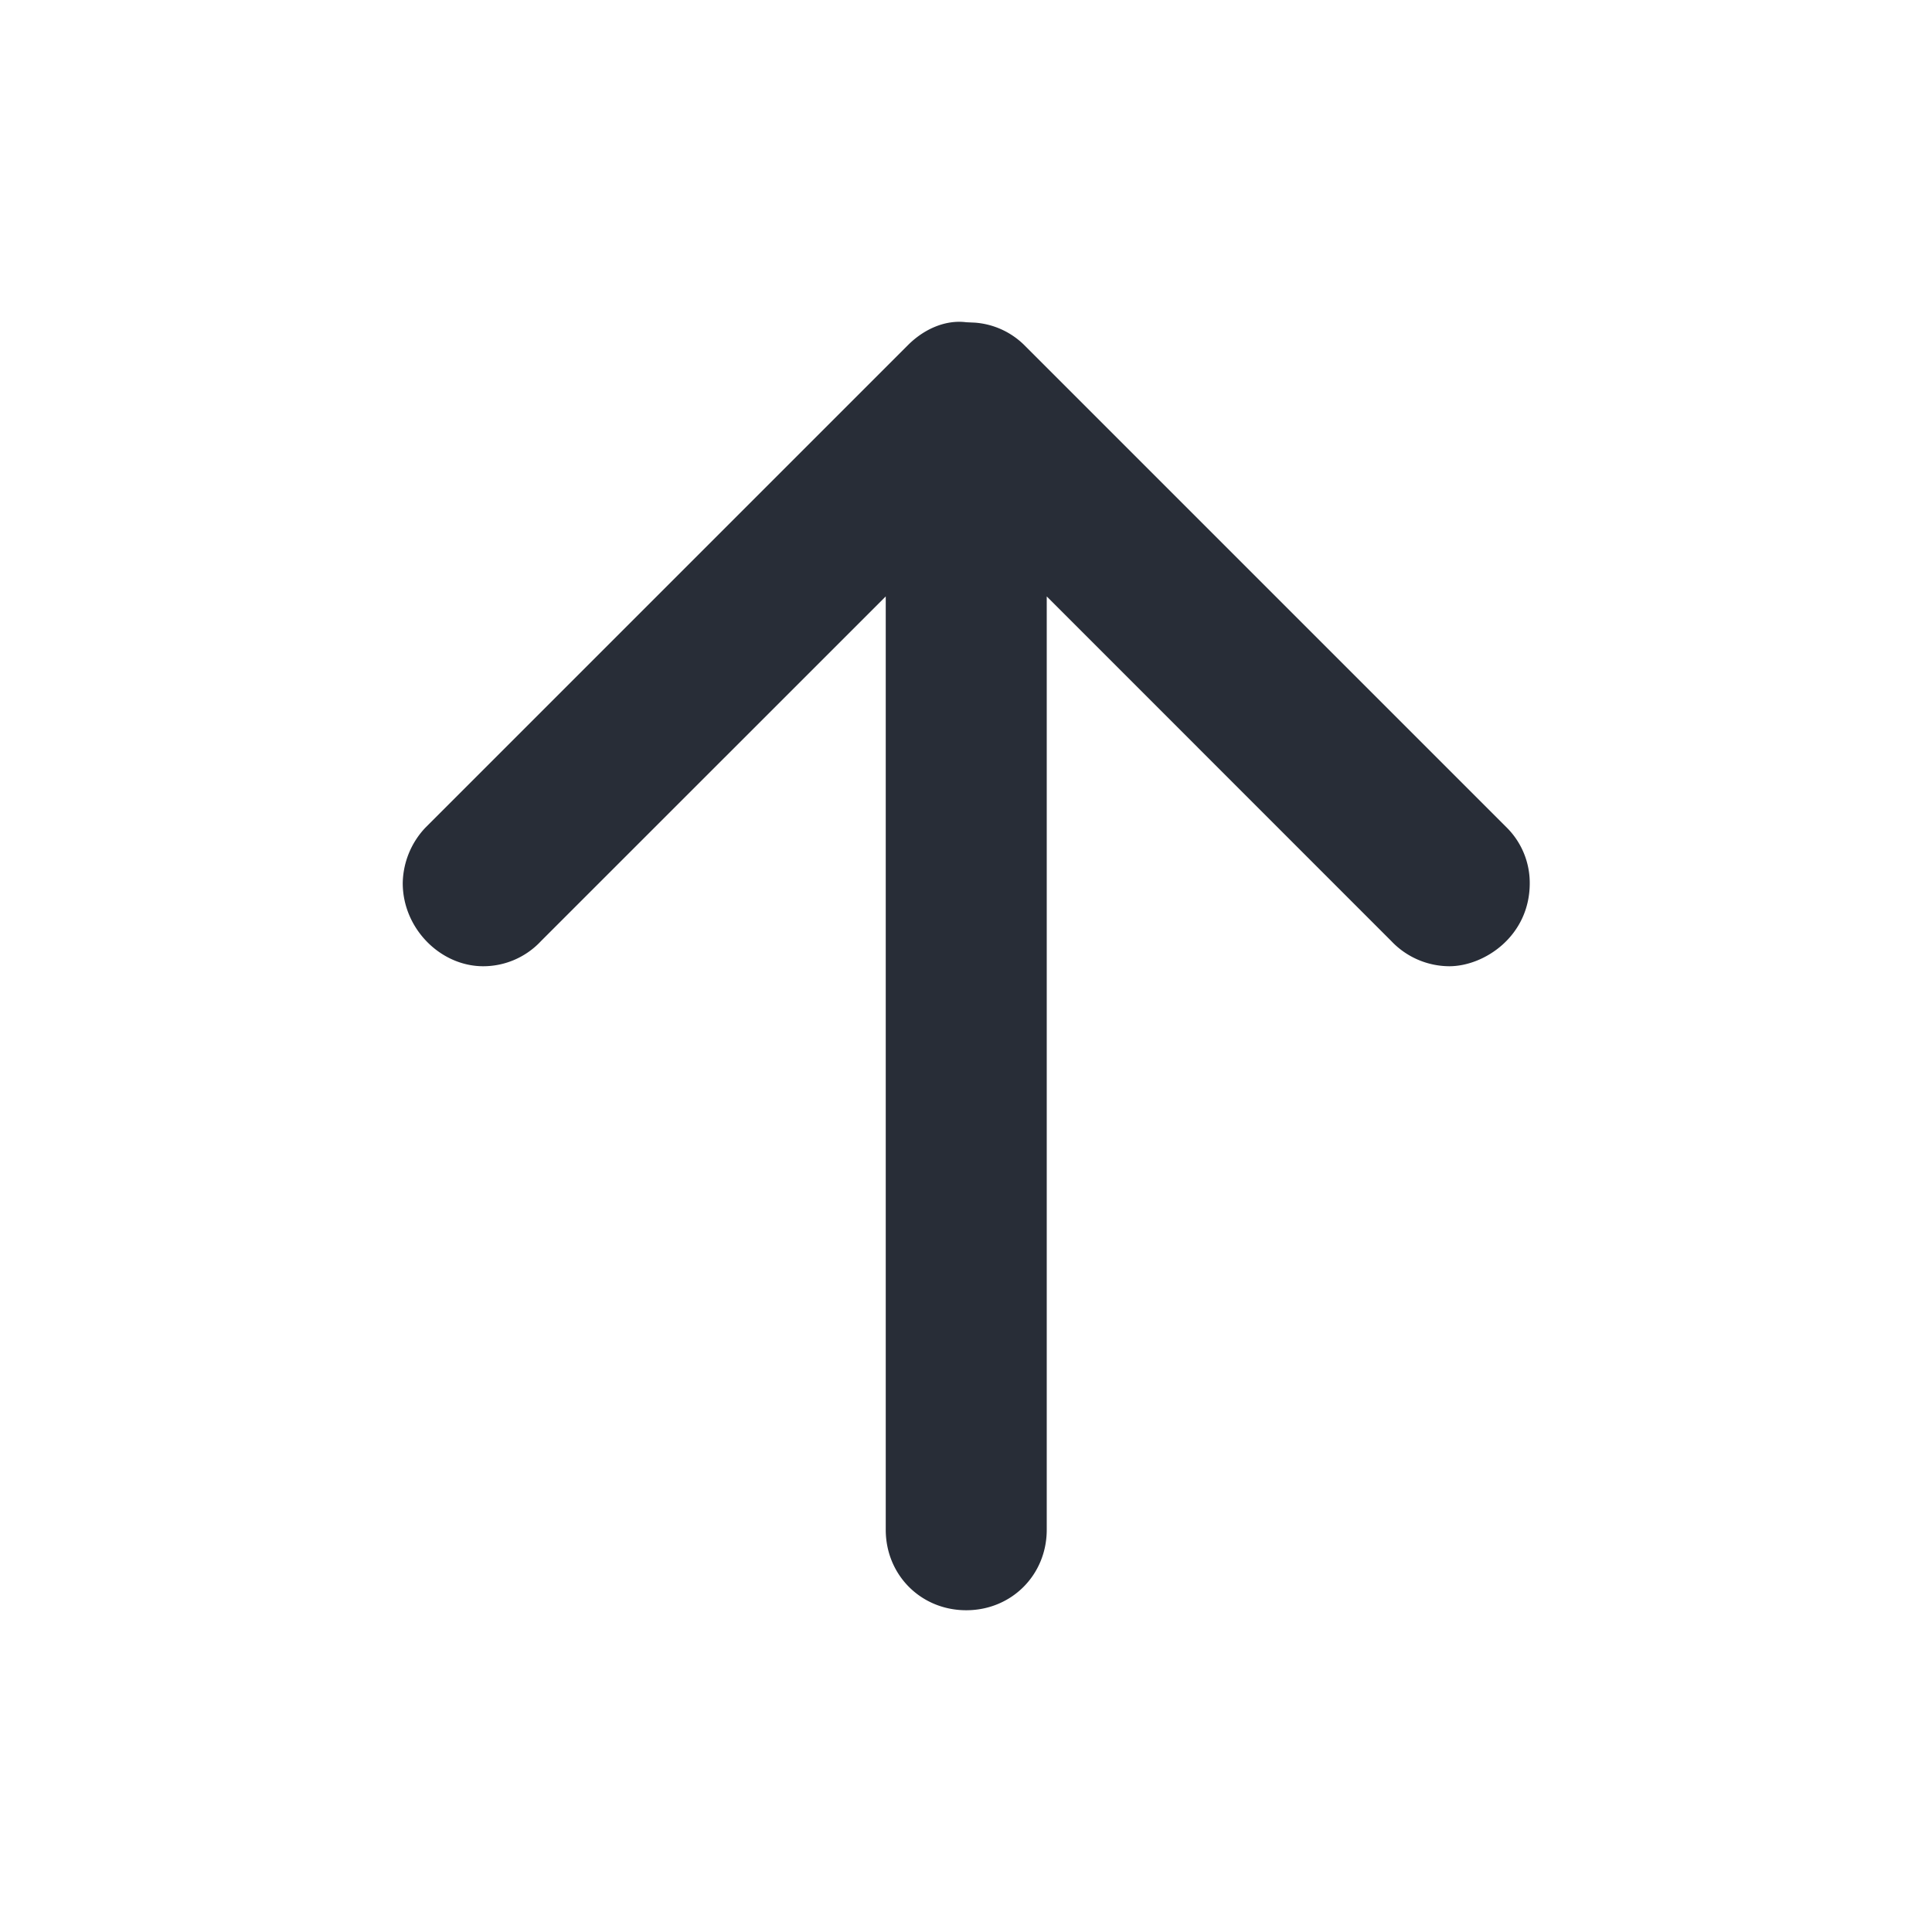 <svg xmlns="http://www.w3.org/2000/svg" id="navigation-arrow-up-24" width="24" height="24" viewBox="0 0 24 24"><g fill="none" fill-rule="evenodd" class="symbols"><g fill="#282D37" class="arrow-up"><path d="M12.003 20.003c.562 0 1-.438 1-1V7.409l4.28 4.281a.998.998 0 0 0 .72.313c.437 0 1-.375 1-1.032a.97.97 0 0 0-.282-.687l-6-6a.975.975 0 0 0-.61-.276l-.108-.005c-.25-.032-.515.077-.72.28l-6 6a1.026 1.026 0 0 0-.28.688c0 .563.468 1.032 1 1.032a.981.981 0 0 0 .718-.313l4.282-4.281v11.594c0 .562.437 1 1 1Z" class="color"/></g></g></svg>